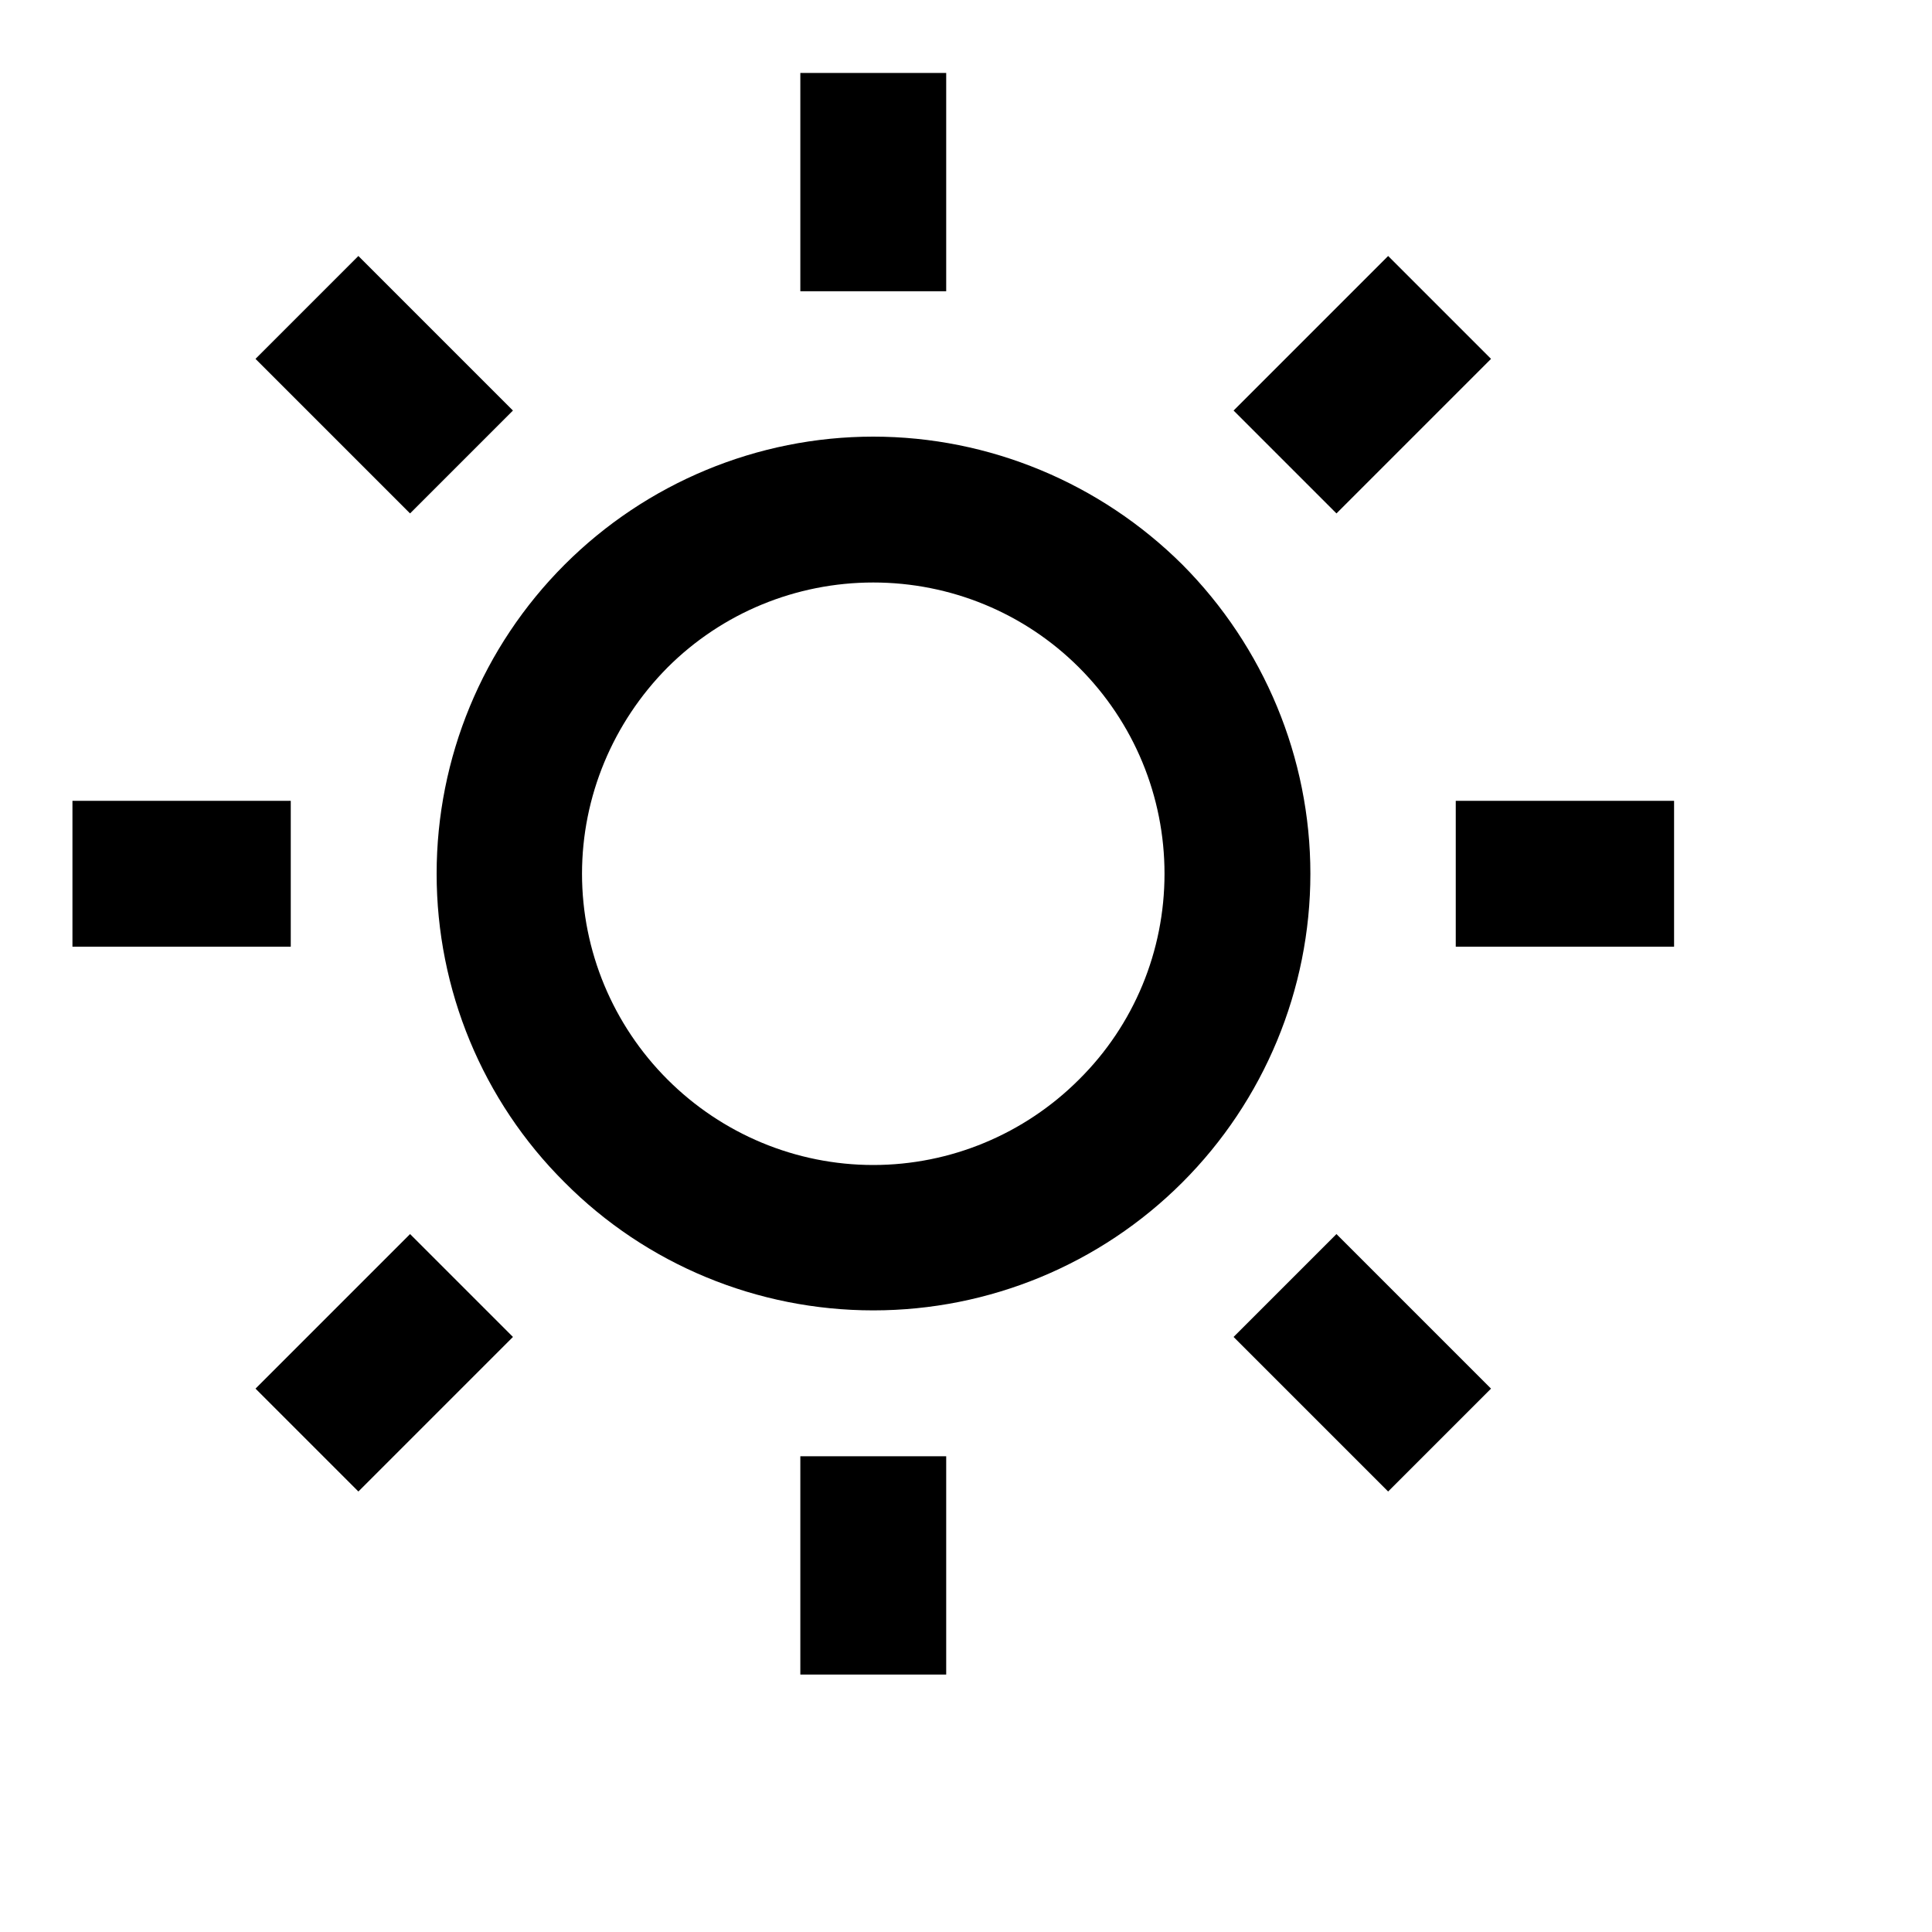 <?xml version="1.0" encoding="utf-8"?>
<svg xmlns="http://www.w3.org/2000/svg" fill="none" height="100%" overflow="visible" preserveAspectRatio="none" style="display: block;" viewBox="0 0 4 4" width="100%">
<g clip-path="url(#clip0_0_33114)" id="ri-sun-line">
<g id="Group">
<g id="Vector">
</g>
<path d="M1.808 2.713C1.568 2.713 1.338 2.618 1.169 2.448C0.999 2.279 0.904 2.049 0.904 1.809C0.904 1.569 0.999 1.339 1.169 1.169C1.338 1 1.568 0.904 1.808 0.904C2.048 0.904 2.278 1 2.448 1.169C2.617 1.339 2.713 1.569 2.713 1.809C2.713 2.049 2.617 2.279 2.448 2.448C2.278 2.618 2.048 2.713 1.808 2.713ZM1.808 2.412C1.968 2.412 2.121 2.348 2.234 2.235C2.348 2.122 2.411 1.969 2.411 1.809C2.411 1.649 2.348 1.496 2.234 1.382C2.121 1.269 1.968 1.206 1.808 1.206C1.648 1.206 1.495 1.269 1.382 1.382C1.269 1.496 1.205 1.649 1.205 1.809C1.205 1.969 1.269 2.122 1.382 2.235C1.495 2.348 1.648 2.412 1.808 2.412ZM1.657 0.151H1.959V0.603H1.657V0.151ZM1.657 3.015H1.959V3.467H1.657V3.015ZM0.529 0.743L0.742 0.53L1.062 0.85L0.849 1.063L0.529 0.743ZM2.554 2.768L2.767 2.555L3.087 2.875L2.874 3.088L2.554 2.768ZM2.874 0.53L3.087 0.743L2.767 1.063L2.554 0.85L2.874 0.53V0.53ZM0.849 2.555L1.062 2.768L0.742 3.088L0.529 2.875L0.849 2.555ZM3.466 1.658V1.96H3.014V1.658H3.466ZM0.602 1.658V1.96H0.15V1.658H0.602Z" fill="black" id="Vector_2"/>
</g>
</g>
<defs>
<clipPath id="clip0_0_33114">
<rect fill="white" height="3.617" width="3.617"/>
</clipPath>
</defs>
</svg>